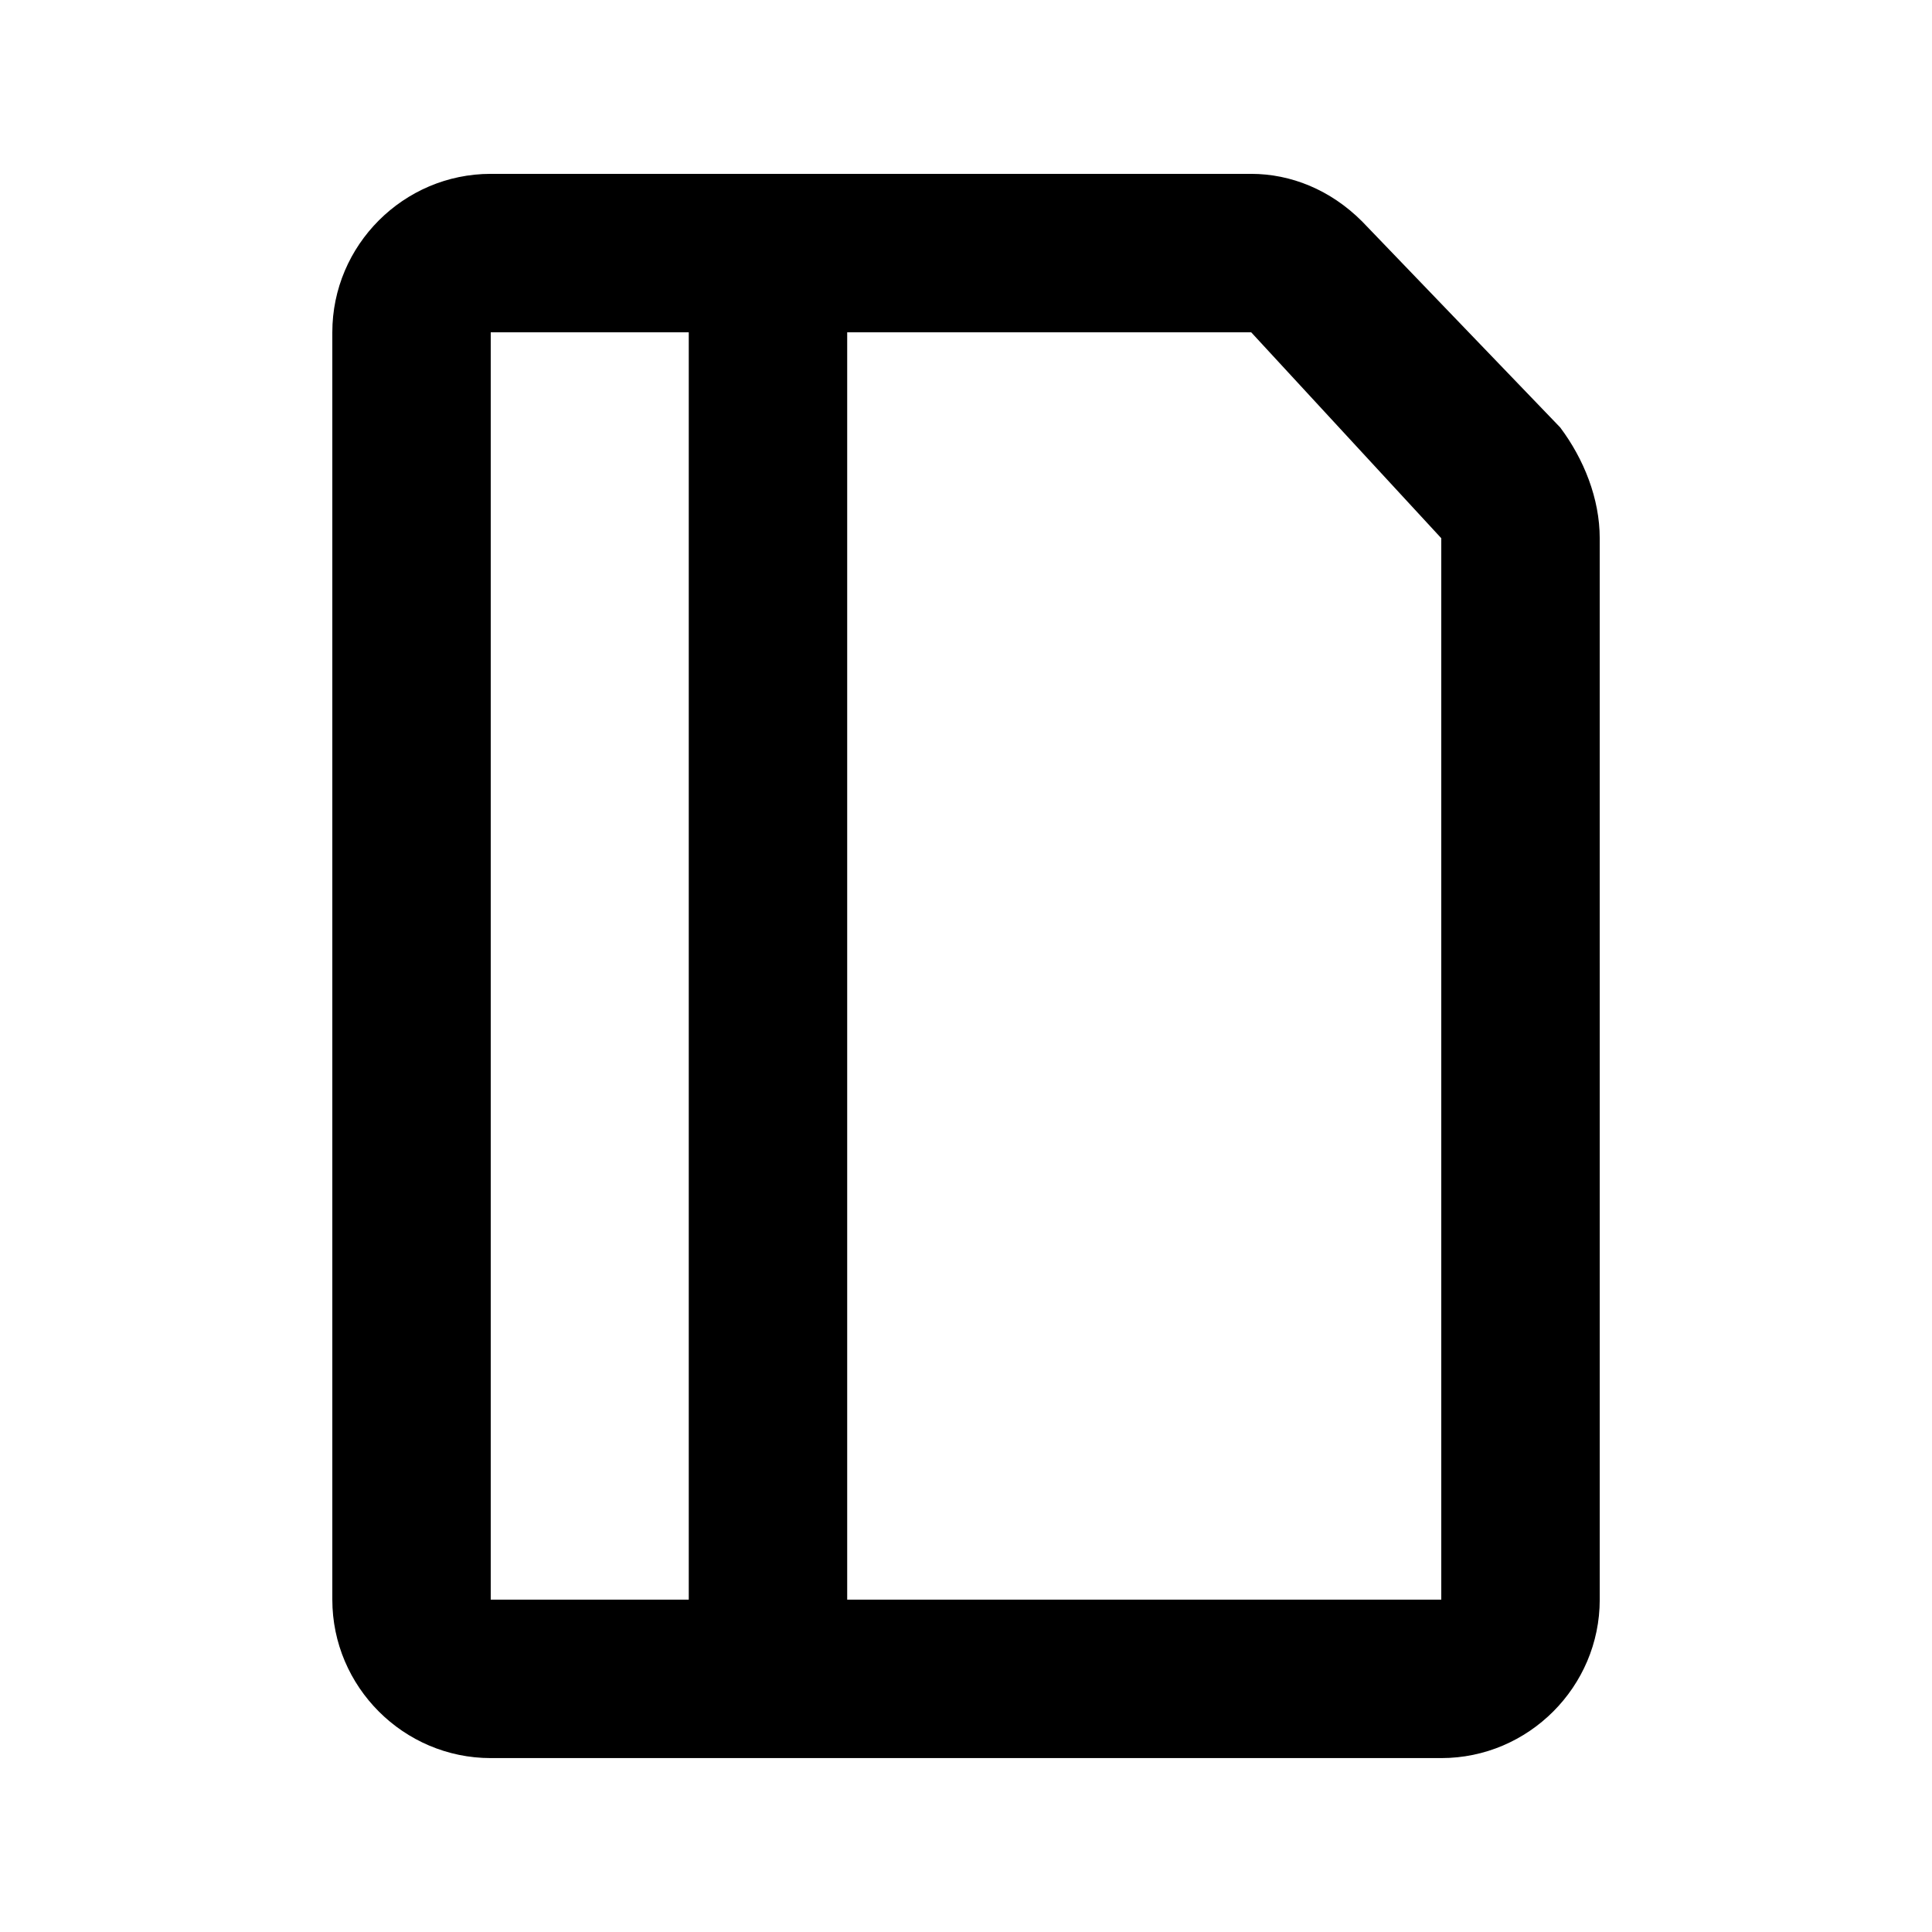<?xml version="1.0" encoding="UTF-8"?>
<!-- Uploaded to: ICON Repo, www.svgrepo.com, Generator: ICON Repo Mixer Tools -->
<svg fill="#000000" width="800px" height="800px" version="1.1" viewBox="144 144 512 512" xmlns="http://www.w3.org/2000/svg">
 <path d="m557.44 257.25-52.48-54.582c-8.395-8.395-18.891-12.594-29.387-12.594h-201.52c-23.094 0-41.984 18.895-41.984 41.984v335.87c0 23.09 18.895 41.984 41.984 41.984h251.91c23.09 0 41.984-18.895 41.984-41.984l-0.004-281.29c0-10.496-4.195-20.992-10.496-29.387zm-283.39-25.191h52.48v335.87h-52.48zm94.465 335.87v-335.87h107.06l50.379 54.578v281.29z"/>
</svg>